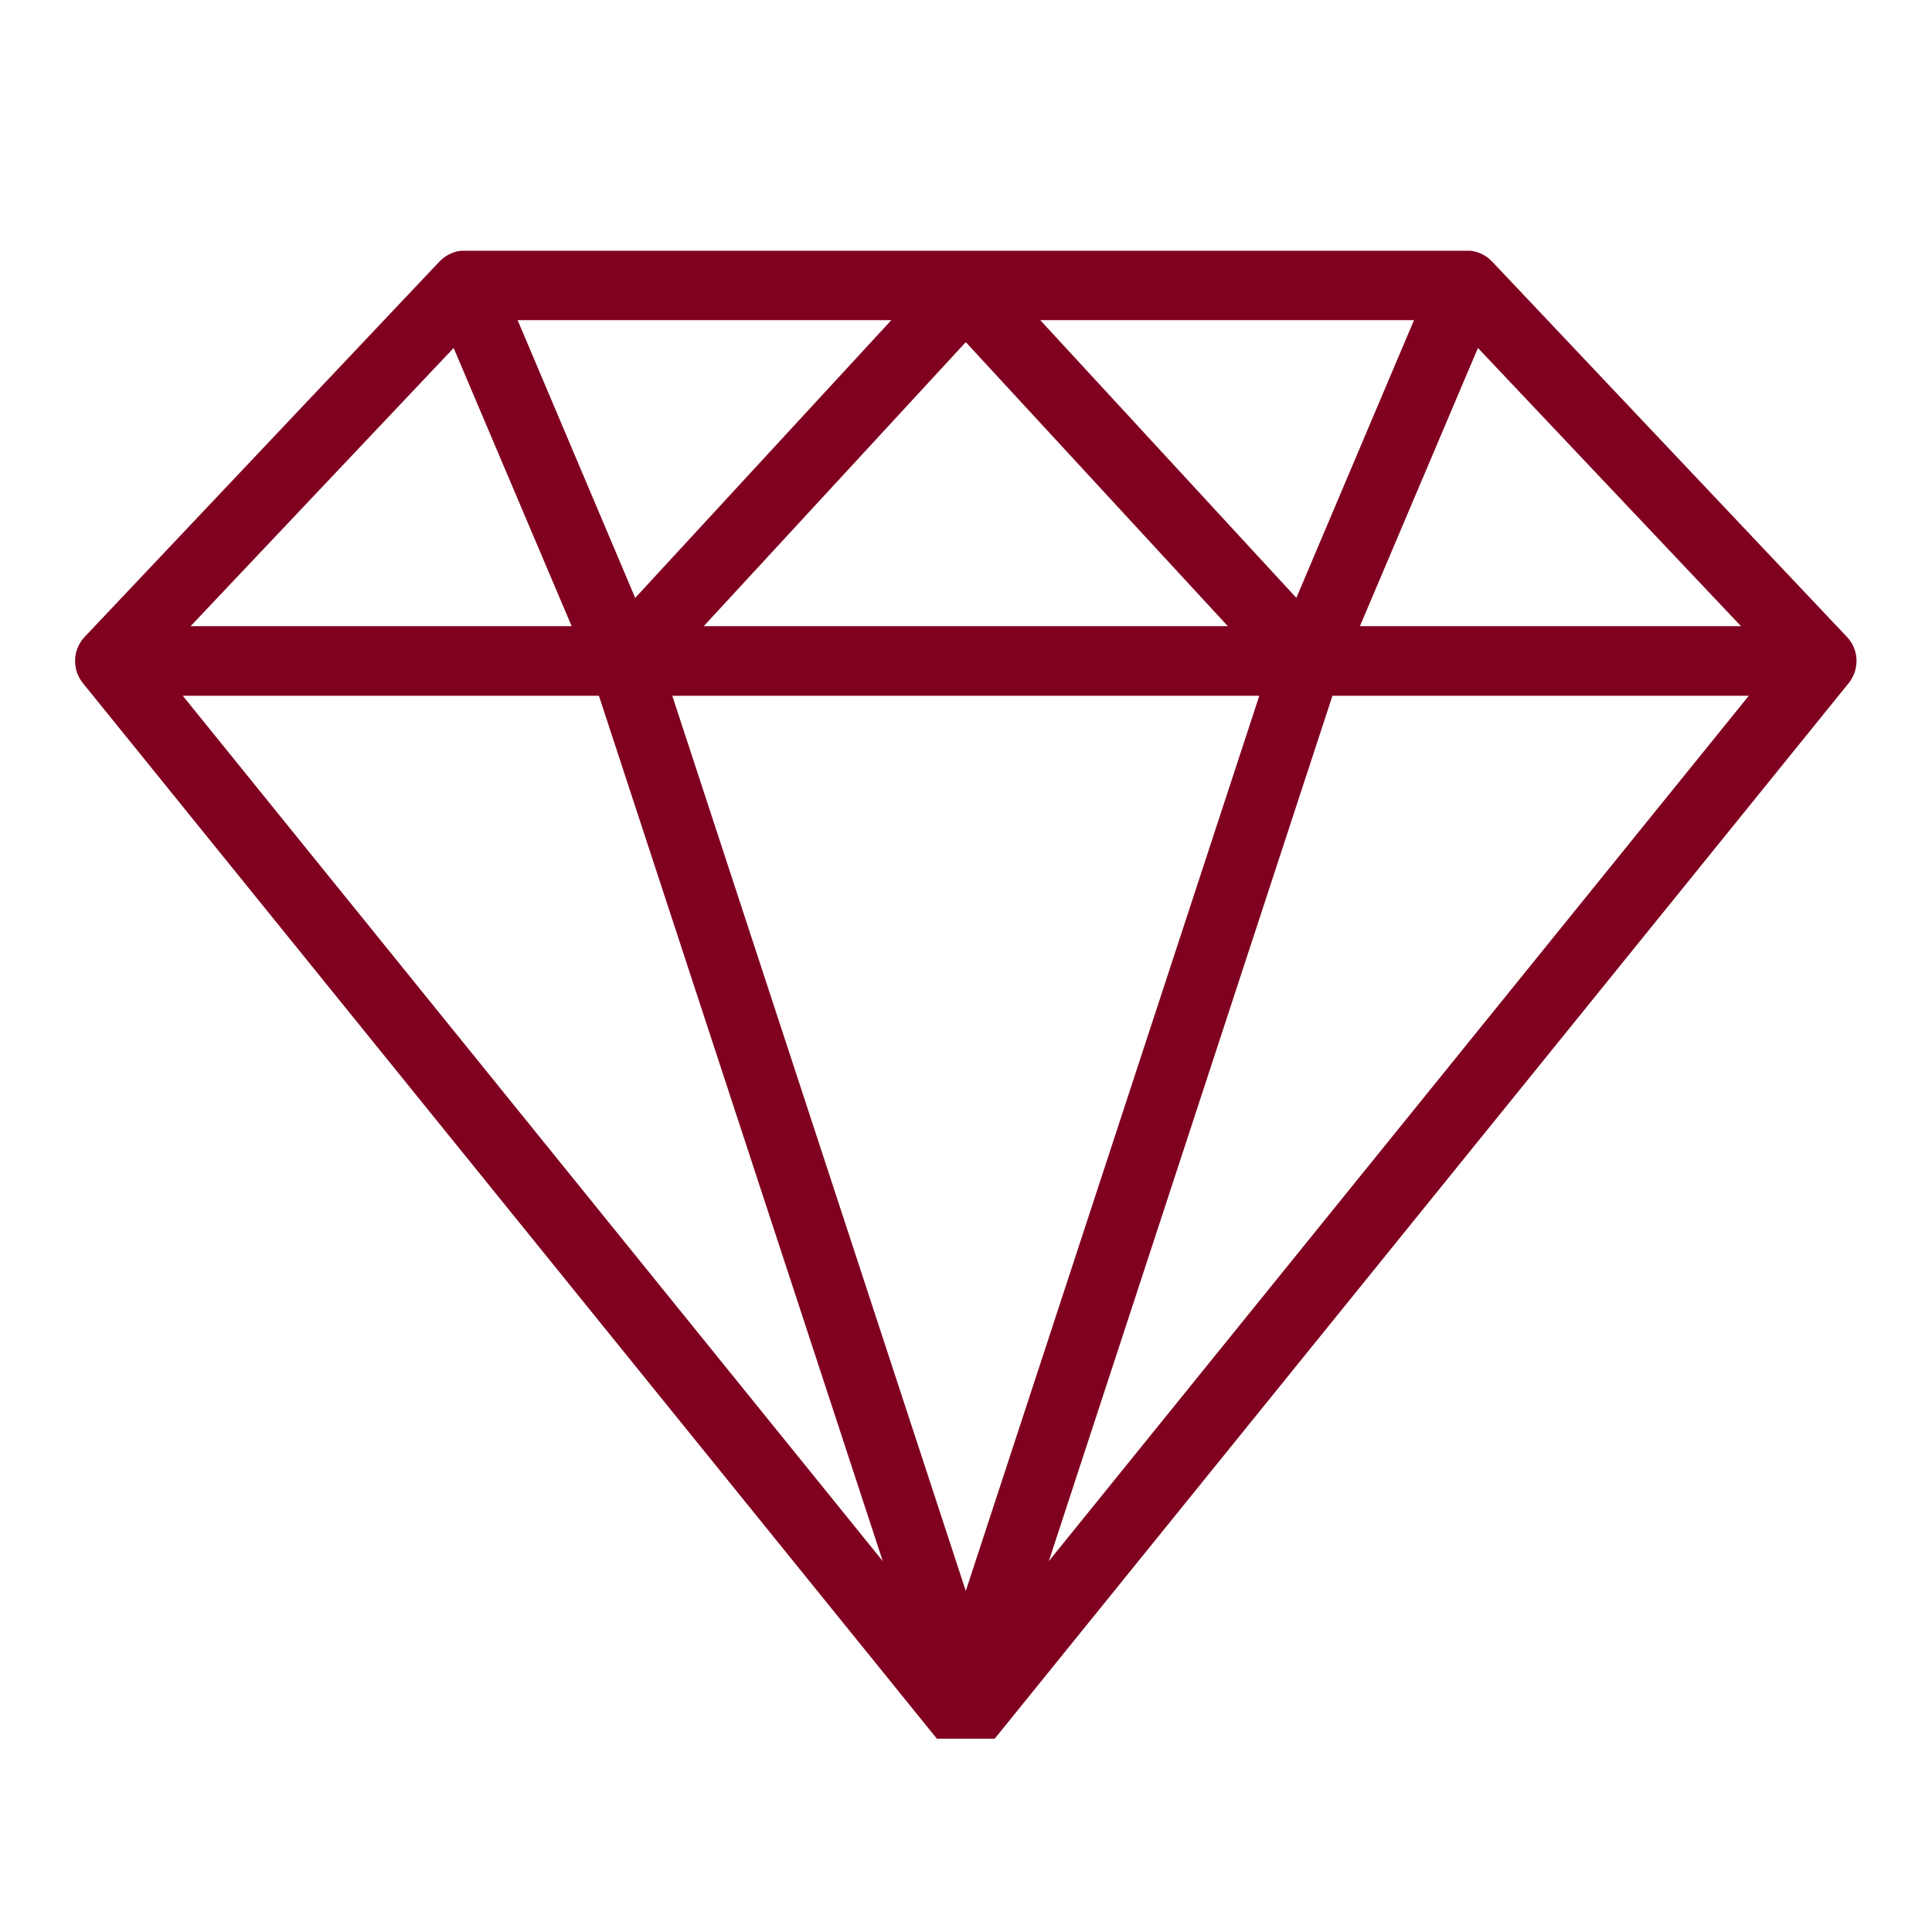 <svg xmlns="http://www.w3.org/2000/svg" xmlns:xlink="http://www.w3.org/1999/xlink" width="48" zoomAndPan="magnify" viewBox="0 0 36 36" height="48" preserveAspectRatio="xMidYMid meet" version="1.0">
  <style>
    path { fill: #800020; }
    @media (prefers-color-scheme: dark) {
      path { fill: #FFD700; }
    }
  </style>
  <defs>
    <clipPath id="f0f7af5346">
      <path d="M 1.32 4.672 L 34.887 4.672 L 34.887 32.398 L 1.32 32.398 Z M 1.32 4.672 " clip-rule="nonzero"/>
    </clipPath>
  </defs>
  <g clip-path="url(#f0f7af5346)">
    <path d="M 34.418 11.871 L 27.801 4.871 C 27.676 4.742 27.508 4.668 27.328 4.668 L 8.664 4.668 C 8.484 4.668 8.316 4.742 8.191 4.871 L 1.574 11.871 C 1.352 12.109 1.34 12.473 1.543 12.727 L 17.492 32.441 C 17.613 32.594 17.801 32.68 17.996 32.68 C 18.191 32.68 18.375 32.594 18.5 32.441 L 34.449 12.727 C 34.652 12.473 34.641 12.109 34.418 11.871 Z M 8.453 6.484 L 10.652 11.668 L 3.551 11.668 Z M 23.465 12.965 L 17.996 29.645 L 12.527 12.965 Z M 13.113 11.668 L 17.996 6.375 L 22.879 11.668 Z M 19.383 5.965 L 26.348 5.965 L 24.156 11.141 Z M 11.836 11.141 L 9.645 5.965 L 16.609 5.965 Z M 11.16 12.965 L 16.449 29.09 L 3.406 12.965 Z M 24.828 12.965 L 32.586 12.965 L 19.543 29.09 Z M 25.34 11.668 L 27.539 6.484 L 32.441 11.668 Z M 25.34 11.668 " fill-opacity="1" fill-rule="nonzero"/>
  </g>
</svg>
